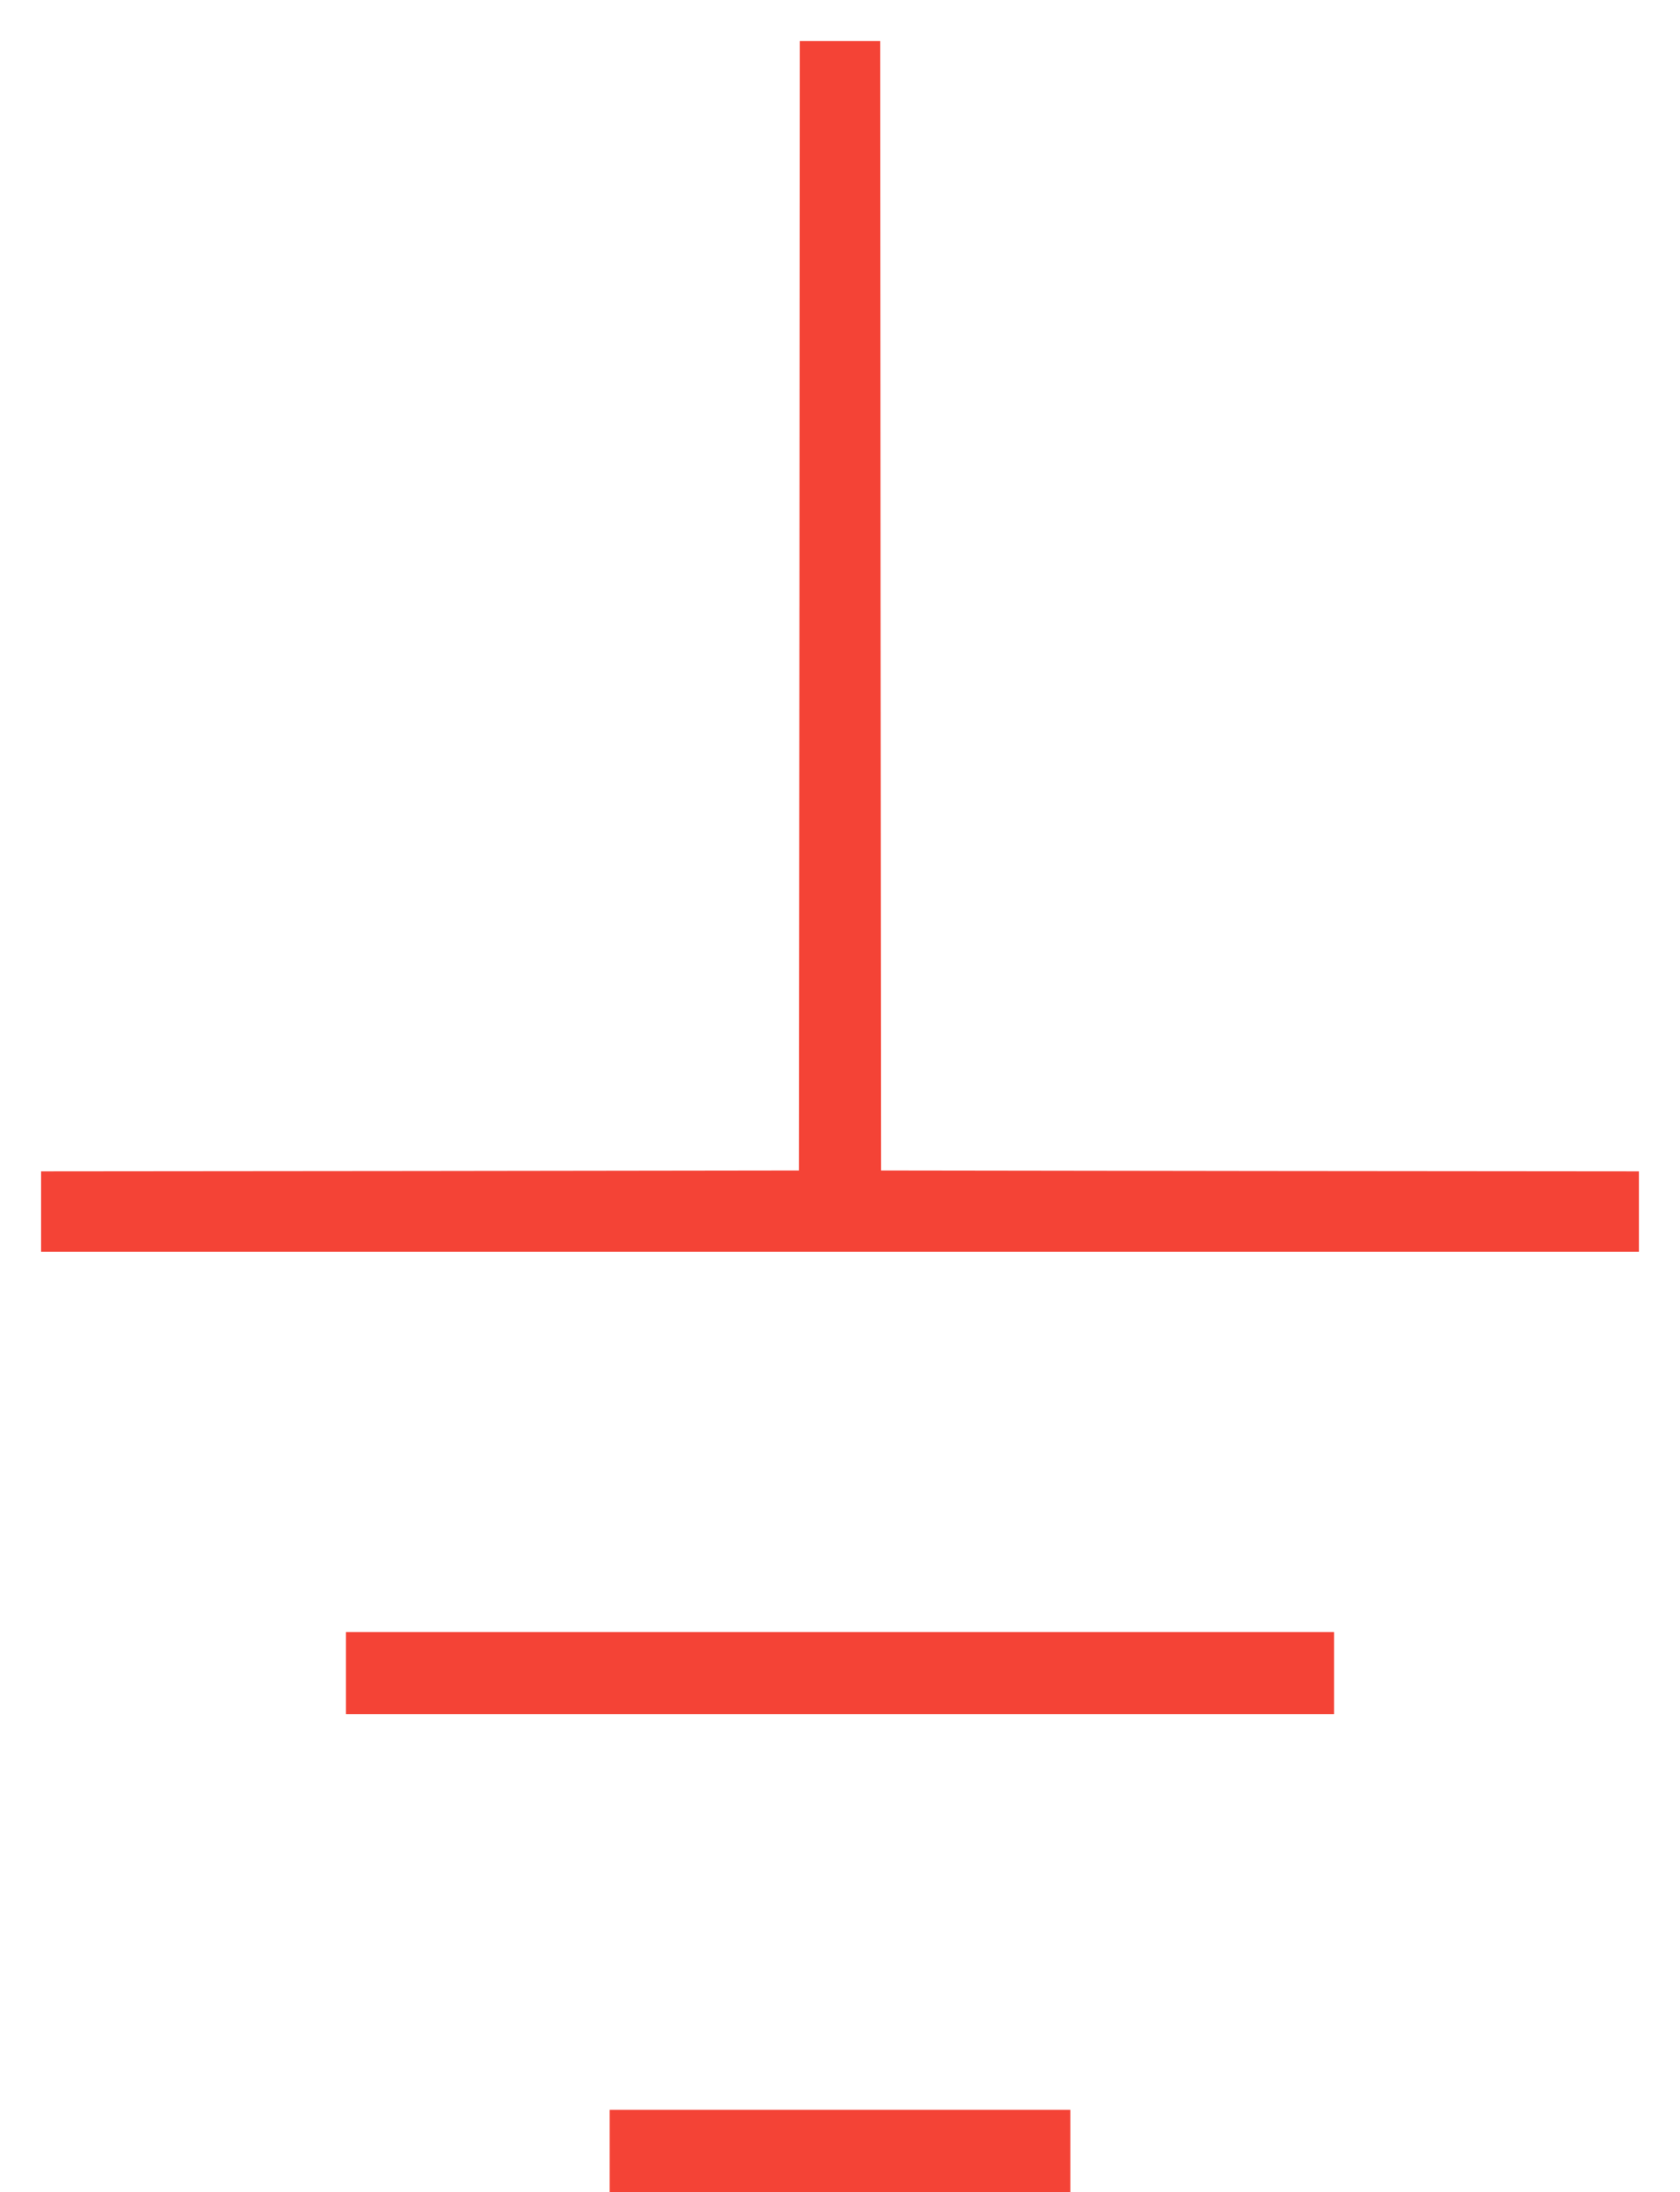 <?xml version="1.0" standalone="no"?>
<!DOCTYPE svg PUBLIC "-//W3C//DTD SVG 20010904//EN"
 "http://www.w3.org/TR/2001/REC-SVG-20010904/DTD/svg10.dtd">
<svg version="1.0" xmlns="http://www.w3.org/2000/svg"
 width="981pt" height="1280pt" viewBox="0 0 981 1280"
 preserveAspectRatio="xMidYMid meet">
<g transform="translate(0,1280) scale(0.1,-0.1)"
fill="#f44336" stroke="none">
<path d="M4668 9263 l-3 -3298 -2212 -3 -2213 -2 0 -235 0 -235 4665 0 4665 0
0 235 0 235 -2212 2 -2213 3 -3 3298 -2 3297 -235 0 -235 0 -2 -3297z"/>
<path d="M2020 3030 l0 -240 2885 0 2885 0 0 240 0 240 -2885 0 -2885 0 0
-240z"/>
<path d="M3560 240 l0 -240 1345 0 1345 0 0 240 0 240 -1345 0 -1345 0 0 -240z"/>
</g>
</svg>
